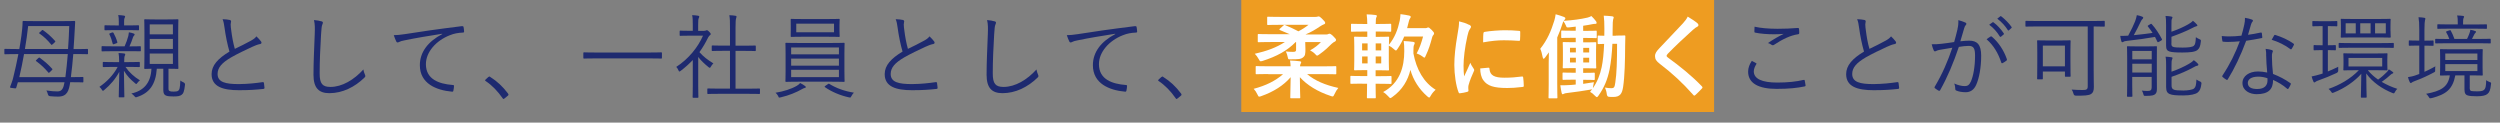 <?xml version="1.0" encoding="UTF-8"?><svg id="_レイヤー_2" xmlns="http://www.w3.org/2000/svg" viewBox="0 0 396.04 19.42"><rect x="0" y="0" width="396.04" height="19.42" fill="#808080" stroke="none"/><g id="_レイヤー_1-2"><g><rect x="196.64" width="74.9" height="17.74" fill="#ee9c21"/><g><path d="m13.95,8.47c0,.1-.01.12-.12.12-.06,0-.49-.03-1.78-.03h-.44c-.1,1.19-.22,2.42-.38,3.66,1.32,0,1.79-.03,1.86-.03.1,0,.12.01.12.12v.62c0,.1-.01.12-.12.12-.07,0-.57-.03-1.97-.03-.19,1.31-.46,2.28-1.89,2.28-.35,0-.7,0-1.28-.06q-.28-.03-.35-.26c-.06-.26-.15-.48-.25-.65.8.12,1.28.15,1.77.15.7,0,.94-.51,1.1-1.45H2.83c-.07.26-.15.54-.25.84-.04.15-.06.15-.52.09-.48-.06-.51-.06-.45-.22.19-.51.38-.97.49-1.48.28-1.13.57-2.41.81-3.69h-.3c-1.31,0-1.73.03-1.8.03-.1,0-.12-.01-.12-.12v-.62c0-.1.01-.12.12-.12.07,0,.49.03,1.8.03h.45c.13-.71.23-1.42.33-2.1.09-.61.19-1.6.19-2.22,0-.1.03-.13.13-.13.07,0,.57.03,1.99.03h4.08c1.42,0,1.92-.03,2-.03.1,0,.13.03.13.13l-.07,1.28c-.04.93-.12,1.96-.19,3.05h.39c1.29,0,1.73-.03,1.78-.03.1,0,.12.01.12.12v.62Zm-10.14.09c-.22,1.26-.48,2.5-.75,3.66h7.3c.15-1.17.28-2.41.38-3.66H3.8Zm.65-4.43c-.13,1.13-.29,2.38-.51,3.63h6.83c.09-1.22.15-2.44.19-3.63h-6.52Zm1.62,5.06c.12-.1.13-.1.23-.03.75.55,1.35,1.06,1.96,1.74.07.07.06.1-.07.23l-.29.28c-.16.16-.17.17-.26.07-.62-.73-1.18-1.25-1.9-1.78-.1-.07-.1-.1.04-.23l.29-.28Zm.49-4.34c.12-.12.16-.13.25-.07.7.49,1.29,1.02,1.9,1.7.07.09.07.12-.04.22l-.32.29c-.16.15-.17.16-.26.06-.59-.73-1.15-1.25-1.84-1.73-.1-.07-.1-.1.06-.23l.26-.23Z" fill="#1e2a6f"/><path d="m19.86,10.58c.65.94,1.39,1.58,2.31,2.15-.19.15-.29.23-.42.42-.07.1-.12.16-.16.16-.06,0-.1-.04-.2-.13-.74-.61-1.22-1.1-1.76-1.97.01,1.54.07,3.58.07,4.11,0,.09-.01.1-.12.1h-.65c-.1,0-.12-.01-.12-.1,0-.52.07-2.42.09-3.95-.6,1.13-1.39,2.05-2.39,2.89-.1.09-.16.13-.2.13-.06,0-.1-.06-.17-.17-.1-.19-.23-.33-.39-.46,1.13-.78,2.18-1.81,2.89-3.16h-.57c-1.2,0-1.6.03-1.67.03-.1,0-.12-.01-.12-.12v-.57c0-.12.01-.13.12-.13.07,0,.46.03,1.67.03h.8v-.25c0-.44-.03-.86-.09-1.19.35.01.6.04.87.07.12.01.19.07.19.13,0,.1-.04.17-.09.28-.06.14-.07.39-.07.77v.19h.68c1.2,0,1.58-.03,1.67-.03.1,0,.12.01.12.13v.57c0,.1-.01.12-.12.12-.09,0-.46-.03-1.67-.03h-.49Zm2.45-2.55c0,.09-.01.09-.12.09-.07,0-.46-.01-1.74-.01h-2.5c-1.26,0-1.67.03-1.74.03-.1,0-.12-.01-.12-.1v-.61c0-.1.01-.12.12-.12.07,0,.48.03,1.74.03h1.79c.25-.57.44-1.07.59-1.65.04-.17.07-.36.09-.57.29.04.57.12.75.19.1.04.16.09.16.15,0,.07-.04.13-.1.19-.1.09-.13.17-.17.29-.17.51-.33.94-.55,1.41,1.22,0,1.61-.03,1.68-.03.1,0,.12.01.12.12v.61Zm-.29-3.35c0,.1-.01.12-.12.12-.09,0-.44-.03-1.6-.03h-2.02c-1.16,0-1.54.03-1.61.03-.1,0-.12-.01-.12-.12v-.55c0-.12.01-.13.12-.13.07,0,.45.03,1.61.03h.54v-.6c0-.36-.01-.73-.1-1.04.33.01.65.04.93.09.12.01.17.07.17.12,0,.1-.04.16-.09.26-.06.15-.07.26-.07.59v.58h.64c1.16,0,1.51-.03,1.6-.03.1,0,.12.01.12.13v.55Zm-4.28.48c.13-.06.17-.04.25.07.23.41.46.94.59,1.42.03.12.01.15-.13.2l-.35.13c-.19.07-.22.04-.25-.07-.1-.45-.3-1.04-.51-1.45-.04-.09-.06-.13.1-.19l.29-.12Zm8.95,8.79c0,.35.03.41.23.49.16.07.35.07.64.07.35,0,.54-.03.7-.16.15-.12.26-.29.31-1.6.13.12.32.22.49.29q.26.12.25.36c-.12,1.15-.29,1.44-.54,1.62-.26.19-.57.26-1.29.26-.52,0-.93-.03-1.19-.14-.28-.12-.42-.36-.42-.87v-3.38h-1.03c-.17,2.51-1.19,3.85-3.11,4.47-.25.09-.26.09-.44-.13-.15-.17-.3-.3-.48-.42,1.94-.41,3.09-1.68,3.18-3.92-.71.01-.96.03-1.02.03-.1,0-.12-.01-.12-.12,0-.09.03-.57.03-1.8v-4.03c0-1.26-.03-1.73-.03-1.8,0-.1.01-.12.12-.12.07,0,.45.03,1.61.03h1.93c1.16,0,1.54-.03,1.63-.03.1,0,.12.01.12.12,0,.07-.03.57-.03,1.8v4.03c0,1.23.03,1.71.03,1.8,0,.1-.01.12-.12.12-.09,0-.45-.03-1.45-.03v3.05Zm.7-10.09h-3.67v1.58h3.67v-1.58Zm0,2.31h-3.67v1.58h3.67v-1.58Zm0,2.31h-3.67v1.65h3.67v-1.65Z" fill="#1e2a6f"/><path d="m36.44,3.18c.12.03.17.12.17.19,0,.15-.07.28-.07.51.01.32.04.61.09.93.13,1.04.31,2.02.57,2.93.86-.42,1.73-.83,2.58-1.31.46-.26.64-.41.84-.67.29.28.55.55.74.81.12.17.09.38-.17.41-.36.06-.84.26-1.28.46-1.06.49-2.31,1.09-3.29,1.65-1.47.86-2.15,1.61-2.15,2.63,0,1.29,1.22,1.61,3.41,1.6,1.35-.01,2.66-.15,3.73-.31.13-.01.17.01.2.13.04.23.07.51.09.75.01.13-.04.19-.2.2-1.19.13-2.23.2-3.86.2-2.51,0-4.32-.55-4.32-2.54,0-1.39.99-2.47,2.83-3.58-.32-1.07-.62-2.57-.77-3.71-.09-.67-.16-1.03-.32-1.42.44.01.89.06,1.19.13Z" fill="#1e2a6f"/><path d="m50.92,3.37c.16.04.23.12.23.22,0,.12-.06.23-.12.38-.06.17-.12.62-.17,1.5-.13,2.19-.22,4.18-.22,6.18,0,1.62.45,2.12,1.71,2.12,1.84,0,3.73-1.12,5.22-2.77.04.33.16.62.25.84.03.09.06.15.06.2,0,.09-.04.16-.17.28-1.52,1.47-3.45,2.44-5.53,2.44-1.64,0-2.52-.78-2.52-2.92s.13-4.43.2-6.47c.03-.9.04-1.52-.12-2.19.44.04.88.1,1.18.2Z" fill="#1e2a6f"/><path d="m70.03,5.35c-2.18.35-4.06.65-5.89,1.03-.52.1-.7.16-.87.25-.1.04-.19.1-.28.1s-.16-.06-.2-.13c-.15-.29-.28-.64-.41-1.03.52,0,.9-.04,1.8-.17,2.16-.35,5.11-.78,9-1.26.15-.01.22.03.25.12.04.19.09.54.09.73,0,.13-.04.16-.19.17-.78.04-1.36.13-2.12.44-2.12.84-3.74,2.63-3.74,4.57,0,2.41,2.1,3.12,4.22,3.29.19.01.23.04.23.16,0,.16-.04.49-.09.7-.03.16-.07.22-.23.2-2.45-.22-5.09-1.26-5.09-4.19,0-2.05,1.26-3.73,3.54-4.93v-.03Z" fill="#1e2a6f"/><path d="m77.37,12.21c.06-.06.12-.09.16-.09s.09.03.16.09c1.06.67,1.94,1.48,2.79,2.61.06.09.07.13.07.17,0,.06-.01.1-.1.17l-.52.43c-.07.06-.12.09-.15.09-.06,0-.1-.01-.16-.12-.75-1.09-1.68-2.05-2.67-2.71-.07-.04-.1-.07-.1-.1,0-.04.01-.07.07-.15l.45-.41Z" fill="#1e2a6f"/><path d="m104.86,9.16c0,.1-.01.12-.12.12-.07,0-.54-.03-1.92-.03h-8.37c-1.38,0-1.84.03-1.92.03-.1,0-.12-.01-.12-.12v-.75c0-.1.01-.12.12-.12.07,0,.54.03,1.92.03h8.37c1.38,0,1.84-.03,1.92-.03.1,0,.12.01.12.12v.75Z" fill="#1e2a6f"/><path d="m111.6,4.87c.15,0,.2-.01.26-.06.04-.01.09-.03.13-.03.07,0,.17.06.36.25.17.19.25.29.25.35,0,.07-.03.12-.12.19-.1.07-.17.13-.29.35-.41.84-.87,1.63-1.39,2.34.64.71,1.26,1.2,2.21,1.78-.15.13-.3.35-.41.54-.06.12-.1.16-.16.16-.04,0-.1-.03-.19-.1-.61-.49-1.19-1.03-1.64-1.61v4.53c0,1.16.03,1.74.03,1.81,0,.1-.01.12-.12.12h-.68c-.1,0-.12-.01-.12-.12,0-.07.03-.65.03-1.81v-4.05c-.58.61-1.2,1.17-1.9,1.7-.1.07-.16.12-.22.12s-.09-.06-.15-.19c-.1-.23-.22-.42-.35-.54,1.97-1.28,3.44-3.12,4.24-4.95h-2.1c-1.07,0-1.41.03-1.48.03-.1,0-.12-.01-.12-.12v-.59c0-.1.01-.12.12-.12.07,0,.41.03,1.48.03h.48v-.84c0-.8-.01-1.22-.1-1.64.36.01.64.04.94.09.12.01.19.07.19.12,0,.12-.04.17-.09.28-.07.16-.09.41-.09,1.13v.87h.99Zm8.79,9.9c0,.1-.01.12-.12.12-.07,0-.55-.03-1.99-.03h-4.11c-1.42,0-1.92.03-1.99.03-.12,0-.13-.01-.13-.12v-.64c0-.1.01-.12.13-.12.07,0,.57.03,1.99.03h1.47v-5.99h-.91c-1.33,0-1.79.03-1.86.03-.1,0-.12-.01-.12-.12v-.64c0-.1.01-.12.12-.12.07,0,.52.03,1.86.03h.91v-2.83c0-1.03,0-1.42-.1-1.99.38.01.7.04.97.09.1.01.17.06.17.12,0,.07-.03.15-.06.25-.07.22-.1.54-.1,1.51v2.86h1.23c1.33,0,1.78-.03,1.86-.03.1,0,.12.01.12.12v.64c0,.1-.01.12-.12.12-.07,0-.52-.03-1.86-.03h-1.23v5.99h1.76c1.44,0,1.92-.03,1.99-.03.1,0,.12.01.12.12v.64Z" fill="#1e2a6f"/><path d="m127.47,13.94c-.12.01-.25.09-.44.19-.84.48-2.05,1-3.35,1.29-.1.03-.17.04-.22.04-.09,0-.12-.06-.19-.25-.1-.2-.26-.39-.41-.52,1.26-.2,2.54-.61,3.35-1.09.19-.1.38-.25.55-.45.29.15.55.3.74.45.1.07.16.12.16.2,0,.07-.07.12-.2.13Zm6.3-2.63c0,1.07.03,1.48.03,1.54,0,.1-.01.12-.12.12-.07,0-.6-.03-2.06-.03h-5.01c-1.47,0-1.99.03-2.06.03-.12,0-.13-.01-.13-.12,0-.07.03-.46.03-1.54v-2.86c0-1.1-.03-1.48-.03-1.55,0-.1.01-.12.13-.12.07,0,.59.03,2.06.03h5.01c1.47,0,1.99-.03,2.06-.03.1,0,.12.01.12.12,0,.07-.03.45-.03,1.55v2.86Zm-.78-6.49c0,.64.03.84.03.91,0,.1-.01.12-.12.12-.09,0-.55-.03-1.94-.03h-3.64c-1.39,0-1.87.03-1.96.03s-.1-.01-.1-.12c0-.07.01-.28.01-.91v-.78c0-.65-.01-.86-.01-.93,0-.1.01-.12.1-.12s.57.03,1.96.03h3.64c1.39,0,1.86-.03,1.94-.03.1,0,.12.01.12.12,0,.07-.03.28-.03.93v.78Zm-.09,2.7h-7.57v1.09h7.57v-1.09Zm0,1.76h-7.57v1.12h7.57v-1.12Zm0,1.78h-7.57v1.16h7.57v-1.16Zm-.78-7.31h-5.98v1.36h5.98v-1.36Zm-.97,9.58c.13-.09.15-.1.23-.04,1.07.67,2.41,1.16,3.89,1.39-.15.15-.3.35-.39.54-.09.19-.13.23-.22.23-.04,0-.12-.01-.2-.03-1.36-.3-2.71-.87-3.77-1.61-.1-.07-.09-.1.07-.22l.39-.26Z" fill="#1e2a6f"/><path d="m143.07,3.18c.12.03.17.12.17.19,0,.15-.07.28-.07.51.01.32.04.61.09.93.13,1.04.31,2.02.57,2.93.86-.42,1.73-.83,2.58-1.31.46-.26.64-.41.84-.67.29.28.55.55.74.81.12.17.09.38-.17.41-.36.06-.84.26-1.28.46-1.06.49-2.31,1.09-3.29,1.65-1.47.86-2.15,1.61-2.15,2.63,0,1.29,1.22,1.61,3.41,1.6,1.35-.01,2.66-.15,3.73-.31.13-.01.17.01.2.13.04.23.07.51.09.75.01.13-.04.19-.2.2-1.19.13-2.23.2-3.86.2-2.51,0-4.32-.55-4.32-2.54,0-1.39.99-2.47,2.83-3.58-.32-1.07-.62-2.57-.77-3.71-.09-.67-.16-1.03-.32-1.42.44.01.89.06,1.19.13Z" fill="#1e2a6f"/><path d="m157.55,3.37c.16.04.23.12.23.22,0,.12-.06.23-.12.38-.06.17-.12.62-.17,1.5-.13,2.19-.22,4.18-.22,6.18,0,1.62.45,2.12,1.71,2.12,1.84,0,3.73-1.12,5.22-2.77.04.33.16.62.25.84.03.09.06.15.06.2,0,.09-.04.16-.17.28-1.52,1.47-3.45,2.44-5.53,2.44-1.64,0-2.52-.78-2.52-2.92s.13-4.43.2-6.47c.03-.9.04-1.52-.12-2.19.44.04.88.1,1.18.2Z" fill="#1e2a6f"/><path d="m176.65,5.35c-2.18.35-4.06.65-5.89,1.03-.52.1-.7.16-.87.25-.1.04-.19.1-.28.1s-.16-.06-.2-.13c-.15-.29-.28-.64-.41-1.03.52,0,.9-.04,1.8-.17,2.16-.35,5.11-.78,9-1.26.15-.01.22.03.25.12.04.19.09.54.09.73,0,.13-.04.16-.19.17-.78.04-1.36.13-2.12.44-2.12.84-3.74,2.63-3.74,4.57,0,2.41,2.1,3.12,4.22,3.29.19.01.23.04.23.16,0,.16-.04.49-.09.7-.03.16-.07.22-.23.2-2.45-.22-5.09-1.26-5.09-4.19,0-2.05,1.26-3.73,3.54-4.93v-.03Z" fill="#1e2a6f"/><path d="m183.99,12.21c.06-.06.12-.09.16-.09s.09.03.16.09c1.06.67,1.94,1.48,2.79,2.61.06.09.07.13.07.17,0,.06-.01.1-.1.17l-.52.43c-.07.06-.12.09-.15.09-.06,0-.1-.01-.16-.12-.75-1.09-1.68-2.05-2.67-2.71-.07-.04-.1-.07-.1-.1,0-.04.01-.07.07-.15l.45-.41Z" fill="#1e2a6f"/><path d="m200.91,11.73c-1.29,0-1.74.03-1.83.03-.15,0-.16-.01-.16-.16v-.97c0-.15.01-.16.16-.16.09,0,.54.03,1.83.03h3.54c0-.23-.03-.54-.09-.91.54.01,1.06.06,1.57.12.13.01.2.07.2.13,0,.09-.04.19-.09.26-.06.1-.09.25-.09.41h3.74c1.29,0,1.74-.03,1.83-.03.16,0,.17.01.17.16v.97c0,.15-.01.16-.17.16-.09,0-.54-.03-1.83-.03h-2.63c1.28,1.06,2.86,1.73,4.95,2.19-.2.23-.43.59-.61.99-.12.26-.17.36-.3.36-.07,0-.17-.03-.33-.09-2.06-.68-3.71-1.71-4.85-2.96,0,1.8.06,2.89.06,3.19,0,.13-.01.15-.16.15h-1.26c-.15,0-.16-.01-.16-.15,0-.3.04-1.36.06-3.19-1.13,1.31-2.71,2.31-4.64,2.99-.16.06-.26.09-.33.09-.13,0-.19-.1-.3-.36-.16-.35-.38-.67-.59-.88,1.96-.52,3.42-1.25,4.66-2.32h-2.34Zm2.41-7.69c.14-.12.17-.12.32-.04.7.29,1.41.62,2.05.96.65-.33,1.15-.67,1.6-1.03h-4.4c-1.41,0-1.9.03-1.99.03-.14,0-.16-.01-.16-.16v-.99c0-.15.01-.16.16-.16.09,0,.58.03,1.99.03h5.49c.13,0,.23-.01.32-.04.07-.03.13-.04.19-.04.1,0,.23.06.58.41.35.33.46.48.46.62,0,.16-.12.2-.26.25-.12.04-.26.12-.58.32-.67.46-1.42.91-2.28,1.26h3.32c.13,0,.22-.03.28-.06.07-.03.12-.06.2-.06.1,0,.26.07.59.39.33.33.45.46.45.59,0,.12-.04.19-.16.26-.16.09-.29.13-.52.35-.51.51-1.04,1.04-1.99,1.71-.16.12-.25.17-.32.17-.1,0-.19-.09-.35-.28-.22-.23-.52-.41-.77-.55.75-.41,1.32-.88,1.71-1.31h-2.48c0,.42.03.78.03,1.1,0,.35,0,.6-.06.86-.04.19-.16.36-.39.52-.3.2-.48.25-2,.25-.25,0-.28-.01-.33-.26-.06-.3-.17-.7-.33-.99.39.04.74.07,1.15.07.36,0,.48-.09.48-.32v-1.23h-.07c-1.36,1.38-2.99,2.26-5.2,2.97-.14.04-.25.07-.33.07-.13,0-.19-.09-.33-.36-.16-.3-.39-.61-.61-.83,1.83-.41,3.45-.99,4.76-1.86h-2.26c-1.33,0-1.79.03-1.87.03-.15,0-.16-.01-.16-.16v-.99c0-.13.01-.15.16-.15.09,0,.54.03,1.87.03h3.03c-.52-.23-1.06-.45-1.54-.65-.13-.06-.13-.12,0-.23l.57-.52Z" fill="#fff"/><path d="m215.82,13.25c-1.25,0-1.65.03-1.74.03-.15,0-.16-.01-.16-.16v-.94c0-.15.01-.16.16-.16.09,0,.49.03,1.74.03h.78v-.94h-.35c-1.1,0-1.5.03-1.58.03-.14,0-.16-.01-.16-.15,0-.1.03-.48.03-1.36v-2.31c0-.87-.03-1.26-.03-1.35,0-.15.01-.16.16-.16.09,0,.48.03,1.58.03h.35v-.84h-.7c-1.23,0-1.64.03-1.71.03-.16,0-.17-.01-.17-.16v-.94c0-.15.01-.16.17-.16.07,0,.48.03,1.71.03h.7c-.01-.62-.03-1.03-.1-1.52.54.01.97.04,1.39.1.15.01.23.07.23.14s-.03.15-.09.25c-.06.13-.09.35-.09.97v.06h.57c1.23,0,1.62-.03,1.71-.03.16,0,.17.01.17.16v.94c0,.14-.01.16-.17.16-.09,0-.48-.03-1.71-.03h-.57v.84h.39c1.1,0,1.48-.03,1.58-.03.13,0,.15.01.15.16,0,.09-.03.42-.03,1.12.94-1.16,1.41-2.41,1.71-3.82.06-.32.1-.68.12-1.03.54.06.99.15,1.39.23.15.04.23.1.23.19,0,.1-.03.17-.12.28s-.13.26-.22.62c-.07.32-.15.61-.23.9h2.83c.14,0,.25-.01.3-.04.06-.03.13-.07.2-.07.12,0,.22.06.55.38.32.33.39.44.39.57,0,.09-.04.19-.12.26s-.12.16-.19.38c-.26,1-.54,1.9-1,2.86-.1.23-.14.33-.22.33s-.17-.07-.33-.2c-.35-.25-.67-.38-.9-.46.48-.89.74-1.67,1.02-2.68h-2.99c-.26.65-.6,1.28-1.04,1.93-.13.19-.19.28-.28.28-.07,0-.16-.07-.32-.22-.28-.25-.55-.44-.8-.55v2.42c0,.89.03,1.28.03,1.36,0,.13-.01.15-.15.15-.1,0-.48-.03-1.58-.03h-.39v.94h.6c1.28,0,1.67-.03,1.76-.03.14,0,.16.01.16.16v.94c0,.14-.01.16-.16.16-.09,0-.48-.03-1.76-.03h-.6c0,1.33.03,2.08.03,2.15,0,.13-.01.15-.16.15h-1.09c-.14,0-.16-.01-.16-.15,0-.07.01-.81.03-2.15h-.78Zm.83-5.27v-1.1h-.87v1.1h.87Zm0,2.06v-1.1h-.87v1.1h.87Zm1.28-3.16v1.1h.88v-1.1h-.88Zm.88,2.06h-.88v1.1h.88v-1.1Zm5.09-.52c.49,2.64,1.68,4.66,3.53,5.8-.29.25-.55.54-.77.93-.12.22-.17.3-.26.3-.07,0-.16-.06-.3-.19-1.29-1.13-2.21-2.57-2.67-4.19-.39,1.64-1.26,3.15-2.84,4.28-.17.12-.26.19-.33.19-.09,0-.16-.09-.32-.26-.26-.29-.55-.54-.83-.7,2.63-1.42,3.35-3.95,3.35-6.5,0-.81-.03-1.07-.09-1.58.51.03,1,.06,1.49.13.16.03.25.09.25.16,0,.12-.03.22-.1.33-.07.14-.1.36-.1.86v.44Z" fill="#fff"/><path d="m232.7,3.9c.25.13.33.22.33.35,0,.1-.03.14-.22.43-.15.26-.22.46-.35,1.03-.41,1.8-.61,3.58-.61,4.69,0,.71.03,1.19.09,1.7.3-.67.57-1.15.99-2.16.12.36.3.6.51.92.04.07.1.16.1.22,0,.1-.03.16-.07.23-.33.75-.61,1.38-.83,2.19-.03.09-.04.25-.04.45,0,.17.03.29.03.41,0,.1-.06.16-.19.19-.36.1-.77.19-1.19.23-.1.01-.16-.06-.19-.16-.41-1.02-.67-2.86-.67-4.32,0-1.31.16-2.89.49-4.76.19-1.07.26-1.55.26-2.16.65.16,1.12.3,1.55.54Zm3.11,6.83c.12-.01.15.06.15.22.09,1,.78,1.36,2.37,1.36,1.09,0,1.8-.07,2.77-.19.14-.01.17,0,.2.19.04.3.09.87.09,1.25,0,.17,0,.19-.25.22-.99.12-1.68.16-2.37.16-2.15,0-3.15-.35-3.77-1.21-.36-.46-.51-1.2-.51-1.89l1.32-.12Zm-.81-5.43c.01-.17.06-.22.2-.25.86-.16,2.48-.26,3.15-.26.87,0,1.54.03,2.15.09.3.01.33.04.33.19,0,.43,0,.83-.03,1.23-.01.13-.06.19-.19.17-.87-.06-1.62-.09-2.37-.09-.97,0-1.92.09-3.29.33.01-.81.01-1.18.04-1.42Z" fill="#fff"/><path d="m255.98,5.64c.96,0,1.25-.03,1.33-.03.15,0,.17.03.17.17-.01.49-.03.91-.03,1.38-.01,2.47-.07,4.91-.32,6.6-.17,1.07-.46,1.6-1.58,1.6-.25,0-.46,0-.7-.03q-.28-.03-.32-.49c-.04-.36-.15-.67-.28-.97.39.07.73.1.99.1.48,0,.54-.16.65-.91.22-1.39.28-3.42.28-6.12h-.74c-.07,1.51-.22,2.9-.45,4.09-.32,1.52-.81,2.8-1.79,4.17-.1.13-.16.19-.22.19-.07,0-.14-.07-.28-.2-.3-.32-.51-.48-.8-.64l.32-.41c-.07.03-.17.04-.33.07-.91.16-2.37.38-3.6.52-.26.03-.46.07-.55.13-.04.03-.12.07-.2.07-.06,0-.12-.09-.15-.25-.07-.3-.13-.67-.2-1.17.42.01.8,0,1.29-.03.35-.01.74-.04,1.15-.09v-.77h-.45c-1.06,0-1.39.03-1.48.03-.14,0-.16-.01-.16-.16v-.84c0-.15.01-.16.16-.16.09,0,.42.03,1.48.03h.45v-.73h-.35c-1.09,0-1.45.03-1.54.03-.16,0-.17-.01-.17-.16,0-.1.03-.42.03-1.17v-1.48c0-.78-.03-1.1-.03-1.2,0-.13.01-.15.17-.15.09,0,.45.03,1.54.03h.35v-.7h-.54c-1.13,0-1.51.03-1.6.03-.14,0-.16-.01-.16-.16v-.86c0-.14.01-.16.16-.16.09,0,.46.03,1.6.03h.54v-.65c-.35.04-.7.09-1.06.12-.38.03-.38.01-.49-.28-.13-.29-.26-.52-.41-.71-.04.09-.07.2-.13.38-.26.78-.52,1.51-.84,2.21v7.29c0,1.41.03,2.12.03,2.19,0,.15-.01.16-.16.16h-1.09c-.15,0-.16-.01-.16-.16,0-.09.03-.78.03-2.19v-3.27c0-.49.01-1.09.03-1.67l-.58.8c-.1.13-.19.22-.26.22-.06,0-.1-.09-.15-.26-.12-.59-.2-.94-.38-1.32,1.15-1.45,1.71-2.82,2.22-4.44.1-.33.17-.65.22-1.03.45.13.9.25,1.31.42.14.06.23.12.23.22s-.06.17-.17.28c-.03.03-.07.06-.1.12,1.47-.09,2.68-.26,3.77-.51.23-.06.42-.13.62-.25.3.3.54.55.74.83.06.09.09.16.09.25,0,.12-.07.16-.19.16-.13,0-.28.01-.43.04-.49.1-.99.19-1.51.26v.81h.41c1.13,0,1.51-.03,1.6-.03.13,0,.14.01.14.16v.86c0,.15-.01.16-.14.16-.09,0-.46-.03-1.6-.03h-.41v.7h.36c1.09,0,1.45-.03,1.54-.03.16,0,.17.01.17.15,0,.09-.03.42-.03,1.2v1.48c0,.75.03,1.09.03,1.17,0,.15-.01.16-.17.16-.09,0-.45-.03-1.54-.03h-.36v.73h.19c1.06,0,1.39-.03,1.48-.03.16,0,.17.01.17.16v.84c0,.14-.01.16-.17.16-.09,0-.42-.03-1.48-.03h-.19v.64c.52-.07,1.1-.16,1.7-.26-.04.19-.09.41-.12.65l-.04.29c.7-1,1.13-2.1,1.39-3.32.2-.94.33-2.23.39-3.69-.58.01-.78.03-.86.03-.14,0-.16-.01-.16-.16v-1.03c0-.15.01-.16.16-.16.07,0,.29.03.89.03.01-.36.01-.74.01-1.12,0-.9-.03-1.5-.1-2.06.43.01,1,.06,1.35.1.14.03.23.09.23.16,0,.12-.07.23-.1.38-.04.16-.07.58-.07,1.48,0,.36,0,.71-.01,1.06h.51Zm-6.34,2.66v-.73h-.93v.73h.93Zm0,1.6v-.75h-.93v.75h.93Zm1.17-2.32v.73h.94v-.73h-.94Zm.94,1.57h-.94v.75h.94v-.75Z" fill="#fff"/><path d="m268.94,3.73c.07.06.12.17.12.23,0,.13-.07.22-.2.28-.17.09-.39.22-.7.51-1.25,1.12-2.84,2.61-3.96,3.77-.13.16-.19.25-.19.32,0,.09.06.16.19.26,1.89,1.36,3.85,2.95,5.4,4.57.06.07.1.13.1.19s-.03.1-.1.17c-.33.36-.75.78-1,1-.09.07-.14.12-.2.12s-.1-.04-.17-.13c-1.68-1.89-3.31-3.4-5.28-4.9-.55-.42-.77-.74-.77-1.22s.26-.8.71-1.28c1.23-1.33,2.44-2.54,3.69-3.9.39-.42.61-.73.78-1.09.64.38,1.19.75,1.6,1.1Z" fill="#fff"/><path d="m278.18,9.99c.09.04.1.1.04.19-.19.3-.39.73-.39,1.13,0,1.19,1.33,1.77,3.71,1.77,1.7,0,3.08-.16,4.16-.42.13-.03.17-.01.2.1.04.16.1.52.13.75.01.12-.04.16-.19.19-1.13.23-2.41.38-4.4.38-2.81,0-4.51-.86-4.51-2.73,0-.62.23-1.18.59-1.71.2.1.44.23.64.35Zm3.4-5.43c1.04,0,2.21-.04,3.21-.13.13-.01.19.03.2.13.03.19.04.39.04.65,0,.16-.06.2-.2.22-1.22.17-2.55.84-3.76,1.65-.13.1-.28.12-.41.03-.17-.13-.36-.23-.59-.29.91-.62,1.74-1.09,2.5-1.45-.48.04-1.12.06-1.57.06-.94,0-2.06-.07-2.95-.26-.09-.01-.13-.06-.13-.2,0-.19.01-.49.03-.74.97.22,2.24.33,3.63.33Z" fill="#1e2a6f"/><path d="m295.39,3.18c.12.03.17.12.17.19,0,.15-.07.28-.07.51.01.32.04.61.09.93.13,1.04.3,2.02.57,2.93.86-.42,1.73-.83,2.58-1.31.46-.26.64-.41.84-.67.29.28.55.55.74.81.12.17.09.38-.17.41-.36.06-.84.26-1.28.46-1.06.49-2.31,1.09-3.29,1.65-1.46.86-2.15,1.61-2.15,2.63,0,1.29,1.22,1.61,3.41,1.6,1.35-.01,2.66-.15,3.73-.31.13-.01.17.01.2.13.04.23.07.51.09.75.01.13-.04.19-.2.2-1.19.13-2.23.2-3.86.2-2.51,0-4.33-.55-4.33-2.54,0-1.39.99-2.47,2.83-3.58-.32-1.07-.62-2.57-.77-3.71-.09-.67-.16-1.03-.32-1.42.43.01.88.06,1.19.13Z" fill="#1e2a6f"/><path d="m310.1,4.58c.12-.51.15-.87.13-1.39.45.12.75.22,1.13.39.16.07.2.25.06.38-.12.12-.17.23-.25.48-.22.71-.41,1.39-.62,2.1.46-.06,1.06-.1,1.41-.1,1.26,0,1.89.64,1.89,2.38,0,1.87-.32,3.6-.8,4.64-.36.8-.94,1.15-1.65,1.15-.6,0-1.12-.1-1.48-.26-.12-.04-.17-.12-.17-.25-.01-.25-.04-.57-.17-.87.64.28,1.18.41,1.68.41.42,0,.7-.15.97-.75.36-.83.65-2.29.65-4.08,0-1.13-.22-1.54-1-1.54-.45,0-1.06.07-1.57.16-.84,2.51-1.79,4.77-2.96,6.86-.06.1-.15.12-.25.07-.14-.07-.42-.26-.58-.39-.09-.07-.07-.14-.03-.23,1.22-2.05,2.08-4.05,2.79-6.18-.59.09-1.19.19-1.92.32-.26.04-.52.12-.64.19-.16.1-.29.1-.38-.07-.12-.25-.23-.58-.33-.99.52.01,1.09-.01,1.51-.07.8-.09,1.36-.17,2.05-.28.19-.68.35-1.26.54-2.08Zm5.25,1.19c.09-.03.15-.01.22.06,1.02.87,1.86,2.13,2.34,3.51.03.1.04.17-.04.25-.15.13-.42.3-.59.39-.12.07-.22.06-.25-.09-.49-1.48-1.22-2.71-2.32-3.67.2-.16.43-.32.65-.45Zm.3-2.24c.06-.04.09-.03.15.01.58.41,1.22,1.12,1.64,1.76.04.06.03.12-.03.16l-.42.35c-.07.06-.14.04-.19-.03-.42-.71-1.03-1.39-1.68-1.86l.54-.39Zm1.21-.94c.06-.04.1-.06.16-.01.58.45,1.23,1.09,1.65,1.7.04.07.03.12-.04.17l-.39.35c-.06.06-.12.06-.17-.03-.36-.6-.99-1.31-1.67-1.81l.46-.36Z" fill="#1e2a6f"/><path d="m333.43,4.1c0,.1-.01.12-.12.12-.07,0-.49-.01-1.64-.03v6.88c0,1.54.03,2.19.03,2.7,0,.6-.12.9-.41,1.1-.35.26-1.15.3-2.45.28q-.29,0-.36-.29c-.07-.26-.16-.48-.29-.67.45.04,1.19.07,1.74.07.59,0,.8-.09.8-.57V4.19h-7.85c-1.36,0-1.83.03-1.9.03-.1,0-.12-.01-.12-.12v-.68c0-.1.01-.12.12-.12.07,0,.54.03,1.9.03h8.53c1.36,0,1.83-.03,1.9-.03.1,0,.12.01.12.12v.68Zm-5.44,5.37c0,2.13.03,2.48.03,2.57,0,.1-.01.12-.12.12h-.65c-.12,0-.13-.01-.13-.12v-.71h-3.5v1.12c0,.1-.01.12-.12.12h-.67c-.1,0-.12-.01-.12-.12,0-.09.03-.45.03-2.7v-1.42c0-1.36-.03-1.76-.03-1.83,0-.1.01-.12.12-.12.09,0,.46.03,1.57.03h1.93c1.12,0,1.48-.03,1.57-.03.1,0,.12.01.12.12,0,.07-.03.45-.03,1.51v1.47Zm-.87-2.25h-3.5v3.29h3.5v-3.29Z" fill="#1e2a6f"/><path d="m340.65,3.81c.12-.07.16-.06.22.01.62.68,1.19,1.57,1.61,2.37.04.1.03.14-.1.23l-.36.2c-.07.04-.13.07-.17.07s-.07-.04-.1-.1c-.1-.23-.23-.49-.36-.74-1.32.23-2.76.44-4.41.62-.36.04-.48.07-.61.16-.06.04-.1.06-.17.06-.06,0-.1-.04-.15-.17-.07-.25-.13-.55-.17-.84.39,0,.9,0,1.26-.03.46-.83.9-1.77,1.09-2.26.13-.35.22-.65.28-.99.35.06.58.13.81.22.15.06.2.1.2.19s-.06.16-.14.23c-.07.06-.16.19-.25.38-.29.62-.73,1.49-1.1,2.15,1.04-.1,2.05-.22,2.97-.36-.23-.36-.49-.71-.74-1.02-.06-.07-.04-.12.1-.2l.3-.17Zm1.03,8.26c0,.77.01,1.54.01,1.92,0,.42-.03.74-.29.94-.22.16-.45.26-1.5.26-.28,0-.29-.01-.36-.29-.06-.22-.13-.38-.23-.55.35.04.58.06.9.06.48,0,.65-.14.65-.58v-1.64h-3.08v1.22c0,1.22.03,1.73.03,1.8,0,.1-.01.12-.12.12h-.62c-.1,0-.12-.01-.12-.12,0-.07.03-.52.03-1.78v-4.18c0-1.25-.03-1.73-.03-1.81,0-.1.01-.12.12-.12.07,0,.42.03,1.47.03h1.58c1.04,0,1.39-.03,1.47-.03.1,0,.1.01.1.12,0,.09-.01.65-.01,1.9v2.74Zm-.81-4h-3.08v1.33h3.08v-1.33Zm0,2.03h-3.08v1.39h3.08v-1.39Zm3.11-3.24c0,.38.06.51.36.59.2.06.67.09,1.41.09.97,0,1.57-.09,1.79-.29s.28-.52.32-1.36c.19.14.36.23.57.32.22.1.25.12.22.36-.09.81-.23,1.09-.55,1.36-.36.29-1.12.39-2.38.39-.93,0-1.67-.03-2.06-.17-.35-.13-.52-.33-.52-.93v-3.21c0-.65-.01-1.09-.09-1.48.33.01.62.04.91.09.12.01.19.07.19.13,0,.1-.04.16-.09.25-.06.14-.07.26-.07.99v1.04c1.04-.36,1.94-.77,2.63-1.16.39-.23.62-.39.77-.58.28.22.45.39.61.57.09.09.1.13.1.17,0,.07-.09.13-.19.14-.16.03-.38.15-.64.28-.88.46-2.03.93-3.28,1.38v1.03Zm.03,6.68c0,.36.09.54.38.67.22.09.71.13,1.51.13.64,0,1.44-.12,1.67-.32.29-.26.33-.58.38-1.42.19.13.39.23.59.32q.25.1.2.36c-.1.81-.28,1.12-.61,1.39-.32.25-1.1.45-2.26.45-1,0-1.74-.03-2.18-.23-.32-.14-.54-.41-.54-1.07v-3.37c0-.67-.01-1.09-.09-1.47.32.01.64.04.93.09.12.01.17.06.17.13,0,.1-.04.16-.09.26-.04.12-.07.23-.07.97v.93c1.09-.38,2.08-.84,2.77-1.25.38-.22.59-.38.77-.58.26.2.44.35.6.52.1.1.12.16.12.22s-.07.13-.19.15c-.16.01-.38.13-.65.28-.93.51-2.09,1.02-3.41,1.47v1.38Z" fill="#1e2a6f"/><path d="m358.12,5.16c.13-.03.17,0,.19.09.03.17.06.44.07.62.01.13-.01.16-.13.17-.78.16-1.57.29-2.42.42-.84,2.28-1.89,4.47-2.92,6.12-.07.12-.14.1-.23.04-.22-.13-.45-.3-.58-.43-.09-.07-.09-.13-.01-.25,1.2-1.81,2.03-3.53,2.73-5.4-.62.06-1.21.1-1.83.1-.22,0-.43,0-.77-.03-.13-.01-.15-.03-.17-.17-.04-.19-.07-.45-.09-.73.46.04.84.06,1.15.06.67,0,1.26-.04,1.97-.12.17-.55.3-1.09.44-1.7.09-.42.13-.71.12-1.13.42.07.84.17,1.13.29.09.03.13.09.13.16s-.03.13-.12.22c-.07.09-.12.19-.2.45-.16.52-.32,1.06-.46,1.57.65-.09,1.28-.19,2.02-.36Zm.88,3.51c0-.29-.01-.55-.09-.93.39.04.68.09.99.19.1.03.16.09.16.17,0,.06-.03.13-.09.26-.06.16-.06.39-.06.68,0,.87.07,1.74.17,2.67,1.06.42,1.87.84,2.74,1.45.12.07.1.12.06.23-.07.19-.23.45-.35.64-.07.1-.15.09-.23.01-.65-.58-1.44-1.03-2.21-1.38.01,1.47-.73,2.26-2.6,2.26-1.1,0-2.25-.57-2.25-1.77,0-1.09,1.04-1.83,2.47-1.83.44,0,1,.07,1.45.17-.09-.9-.16-2.06-.17-2.84Zm-1.23,3.47c-1.16,0-1.68.45-1.68.99,0,.67.54.97,1.5.97,1.19,0,1.62-.62,1.62-1.36,0-.19,0-.28-.01-.35-.45-.15-.96-.25-1.42-.25Zm2.47-6.5c.07-.12.12-.13.25-.09.97.3,2.02.77,2.84,1.36.1.09.1.14.03.26-.09.19-.22.42-.33.58-.07.1-.12.09-.2.03-.84-.64-1.92-1.16-2.96-1.48.14-.25.26-.49.38-.67Z" fill="#1e2a6f"/><path d="m368.79,11.31c.48-.19,1.03-.44,1.62-.73-.01.16-.01.35,0,.54q.03.3-.25.44c-1.02.48-1.86.81-2.8,1.15-.3.1-.48.19-.54.25s-.13.1-.19.1-.1-.04-.15-.14c-.12-.25-.19-.48-.28-.81.49-.1.86-.19,1.42-.36l.32-.1v-3.71h-.17c-.86,0-1.07.03-1.16.03s-.1-.01-.1-.12v-.59c0-.1.01-.12.1-.12s.3.03,1.16.03h.17v-3.03h-.26c-.93,0-1.17.03-1.25.03-.1,0-.12-.01-.12-.13v-.59c0-.1.01-.12.12-.12.07,0,.32.03,1.25.03h1.21c.93,0,1.17-.03,1.26-.03.1,0,.12.01.12.12v.59c0,.12-.01.13-.12.13-.09,0-.33-.03-1.26-.03h-.12v3.03c.84,0,1.07-.03,1.15-.03.1,0,.12.03.12.12v.59c0,.1-.01.12-.12.12-.07,0-.3-.03-1.15-.03v3.4Zm6.34-.15c.46.55,1,1.03,1.6,1.45.57-.41,1.03-.83,1.38-1.19.12-.12.22-.25.32-.44.26.16.46.29.62.42.06.04.09.07.09.13,0,.07-.06.1-.17.14-.07.03-.17.09-.29.2-.35.33-.81.71-1.38,1.1.77.45,1.6.83,2.47,1.1-.16.16-.28.32-.38.52-.07.15-.12.2-.19.2-.06,0-.12-.03-.23-.07-1.58-.65-3.08-1.64-4.12-3.08.01,2.52.07,3.48.07,3.71,0,.1-.01.12-.12.12h-.68c-.1,0-.12-.01-.12-.12,0-.23.04-1.21.07-3.66-1.02,1.16-2.61,2.28-4.35,2.97-.1.04-.17.07-.22.07-.07,0-.12-.06-.2-.19-.1-.16-.25-.32-.42-.46,1.68-.57,3.47-1.57,4.8-2.96h-.43c-1.36,0-1.83.03-1.9.03-.12,0-.13-.01-.13-.1s.03-.28.03-.91v-.7c0-.64-.03-.81-.03-.9s.01-.1.13-.1c.07,0,.54.03,1.9.03h2.99c1.32,0,1.78-.03,1.86-.03.1,0,.12.01.12.1,0,.07-.03.26-.03.9v.7c0,.64.03.83.03.91s-.01.1-.12.1c-.07,0-.54-.03-1.86-.03h-1.1Zm4.09-3.69c0,.1-.01.12-.12.12-.09,0-.58-.03-2.03-.03h-4.47c-1.45,0-1.93.03-2,.03-.1,0-.12-.01-.12-.12v-.55c0-.1.01-.12.12-.12.07,0,.55.03,2,.03h4.47c1.45,0,1.95-.03,2.03-.03.1,0,.12.01.12.12v.55Zm-.52-2.58c0,.68.03.87.03.94,0,.12-.01.13-.12.13-.09,0-.58-.03-1.99-.03h-3.69c-1.44,0-1.93.03-2.02.03s-.1-.01-.1-.13c0-.07.03-.26.03-.94v-.83c0-.68-.03-.88-.03-.96,0-.1.01-.12.1-.12s.58.03,1.99.03h3.71c1.41,0,1.9-.03,1.99-.03.1,0,.12.01.12.12,0,.07-.03.28-.03.96v.83Zm-5.51-1.2h-1.6v1.6h1.6v-1.6Zm4.19,5.49h-5.34v1.35h5.34v-1.35Zm-1.84-5.49h-1.64v1.6h1.64v-1.6Zm2.41,0h-1.7v1.6h1.7v-1.6Z" fill="#1e2a6f"/><path d="m384.07,11.38c.58-.26,1.12-.52,1.73-.87-.03.17-.04.36-.03.57.01.3-.01.29-.26.42-.9.49-1.87.93-2.89,1.31-.3.12-.49.2-.54.25s-.1.1-.17.1c-.06,0-.1-.04-.16-.14-.12-.23-.2-.46-.29-.8.41-.06.84-.14,1.38-.35l.41-.15v-4.5h-.28c-.93,0-1.19.03-1.26.03-.1,0-.12-.01-.12-.12v-.61c0-.1.01-.12.12-.12.07,0,.33.03,1.26.03h.28v-1.7c0-1.03-.03-1.42-.12-2,.38.01.67.04.93.09.1.01.16.06.16.13s-.03.15-.06.25c-.04.17-.09.54-.09,1.51v1.73h.07c.91,0,1.17-.03,1.26-.03.1,0,.12.01.12.12v.61c0,.1-.01.12-.12.12-.09,0-.35-.03-1.26-.03h-.07v4.16Zm7.17,2.45c0,.39.06.52.23.58.12.03.42.06.93.06s.87-.04,1.07-.2c.3-.23.36-.65.38-1.57.16.12.35.23.57.3.25.09.22.12.19.36-.09.89-.23,1.26-.58,1.54-.29.23-.81.35-1.65.35-.73,0-1.16-.04-1.45-.13-.29-.07-.52-.3-.52-.93v-2.25h-1.45c-.42,2.19-1.45,3.02-3.76,3.6-.1.01-.16.03-.22.03-.1,0-.13-.04-.23-.22-.12-.2-.28-.38-.42-.49,2.35-.44,3.48-1.06,3.76-2.92-.99.01-1.36.03-1.44.03-.1,0-.12-.01-.12-.12,0-.07.03-.36.03-1.22v-1.51c0-.86-.03-1.13-.03-1.22,0-.1.01-.12.12-.12.09,0,.54.03,1.86.03h2.84c1.32,0,1.77-.03,1.84-.03.1,0,.12.01.12.12,0,.09-.03.36-.03,1.22v1.51c0,.86.03,1.15.03,1.22,0,.1-.01.12-.12.12-.07,0-.52-.03-1.84-.03h-.1v1.89Zm3.34-7.07c0,.1-.01.12-.12.12-.07,0-.55-.03-2.02-.03h-4.53c-1.47,0-1.96.03-2.02.03-.1,0-.12-.01-.12-.12v-.49c0-.1.01-.12.12-.12.06,0,.55.03,2.02.03h.1c-.13-.39-.29-.71-.49-1.06-.06-.1-.03-.13.14-.19l.36-.12c.13-.04.16-.06.22.04.22.39.42.86.58,1.32h2c.14-.28.23-.51.36-.84.07-.19.15-.41.16-.61.29.04.54.1.75.19.09.03.15.06.15.13s-.03.1-.09.16c-.09.09-.13.16-.19.26l-.36.71h.83c1.47,0,1.94-.03,2.02-.03.1,0,.12.01.12.12v.49Zm-.61-2.31c0,.1-.01.12-.12.12-.07,0-.55-.03-1.96-.03h-3.7c-1.41,0-1.87.03-1.96.03-.1,0-.12,0-.12-.1v-.51c0-.1.01-.12.12-.12.09,0,.55.03,1.96.03h1.16v-.22c0-.49-.01-.87-.1-1.2.35.01.67.03.93.07.1.01.17.06.17.12,0,.07-.04.16-.09.25-.06.13-.07.36-.07.77v.22h1.7c1.41,0,1.89-.03,1.96-.03.1,0,.12.01.12.12v.49Zm-1.51,4.03h-5.09v1.03h5.09v-1.03Zm0,1.68h-5.09v1.1h5.09v-1.1Z" fill="#1e2a6f"/></g></g></g></svg>